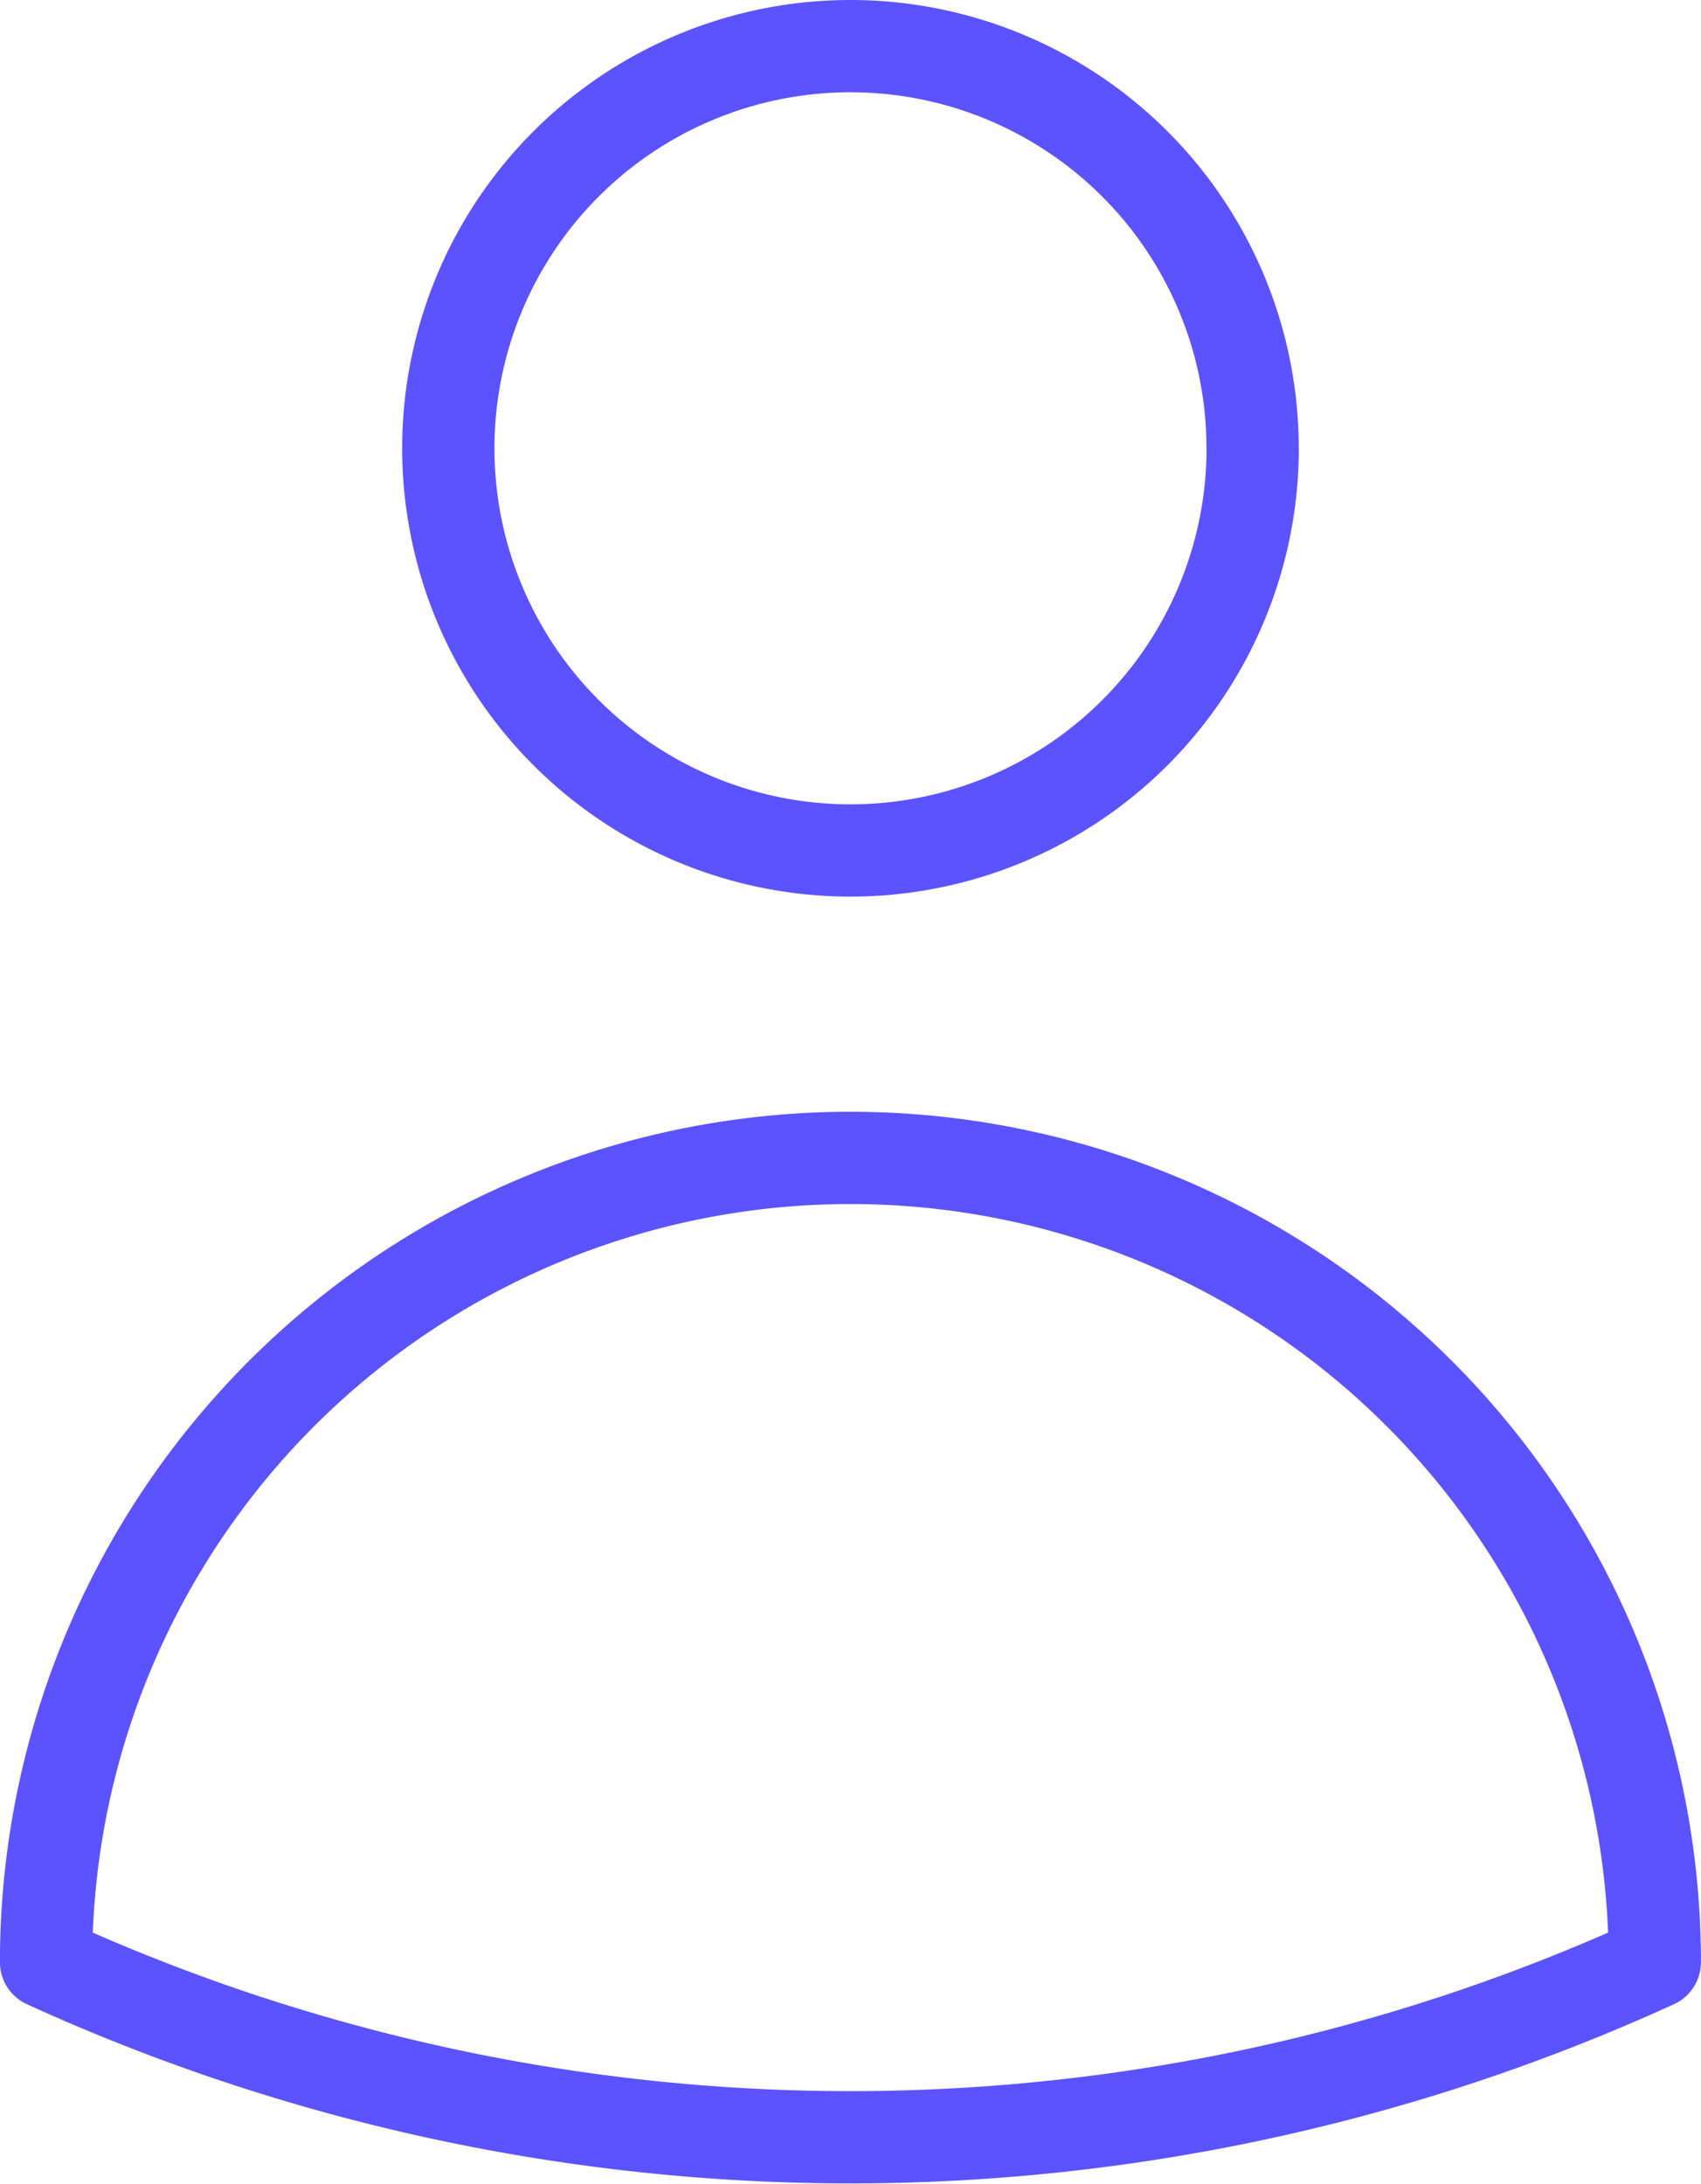 <svg xmlns="http://www.w3.org/2000/svg" width="27.652" height="35.5" viewBox="0 0 27.652 35.5">
  <path id="Path_155" data-name="Path 155" d="M24.115,8.788A6.538,6.538,0,1,1,17.576,2.25a6.538,6.538,0,0,1,6.538,6.538ZM4.5,33.4a13.076,13.076,0,1,1,26.152,0A31.467,31.467,0,0,1,4.5,33.4Z" transform="translate(-3.751 -1.5)" fill="none" stroke="#5b53ff" stroke-linecap="round" stroke-linejoin="round" stroke-width="1.5"/>
</svg>

